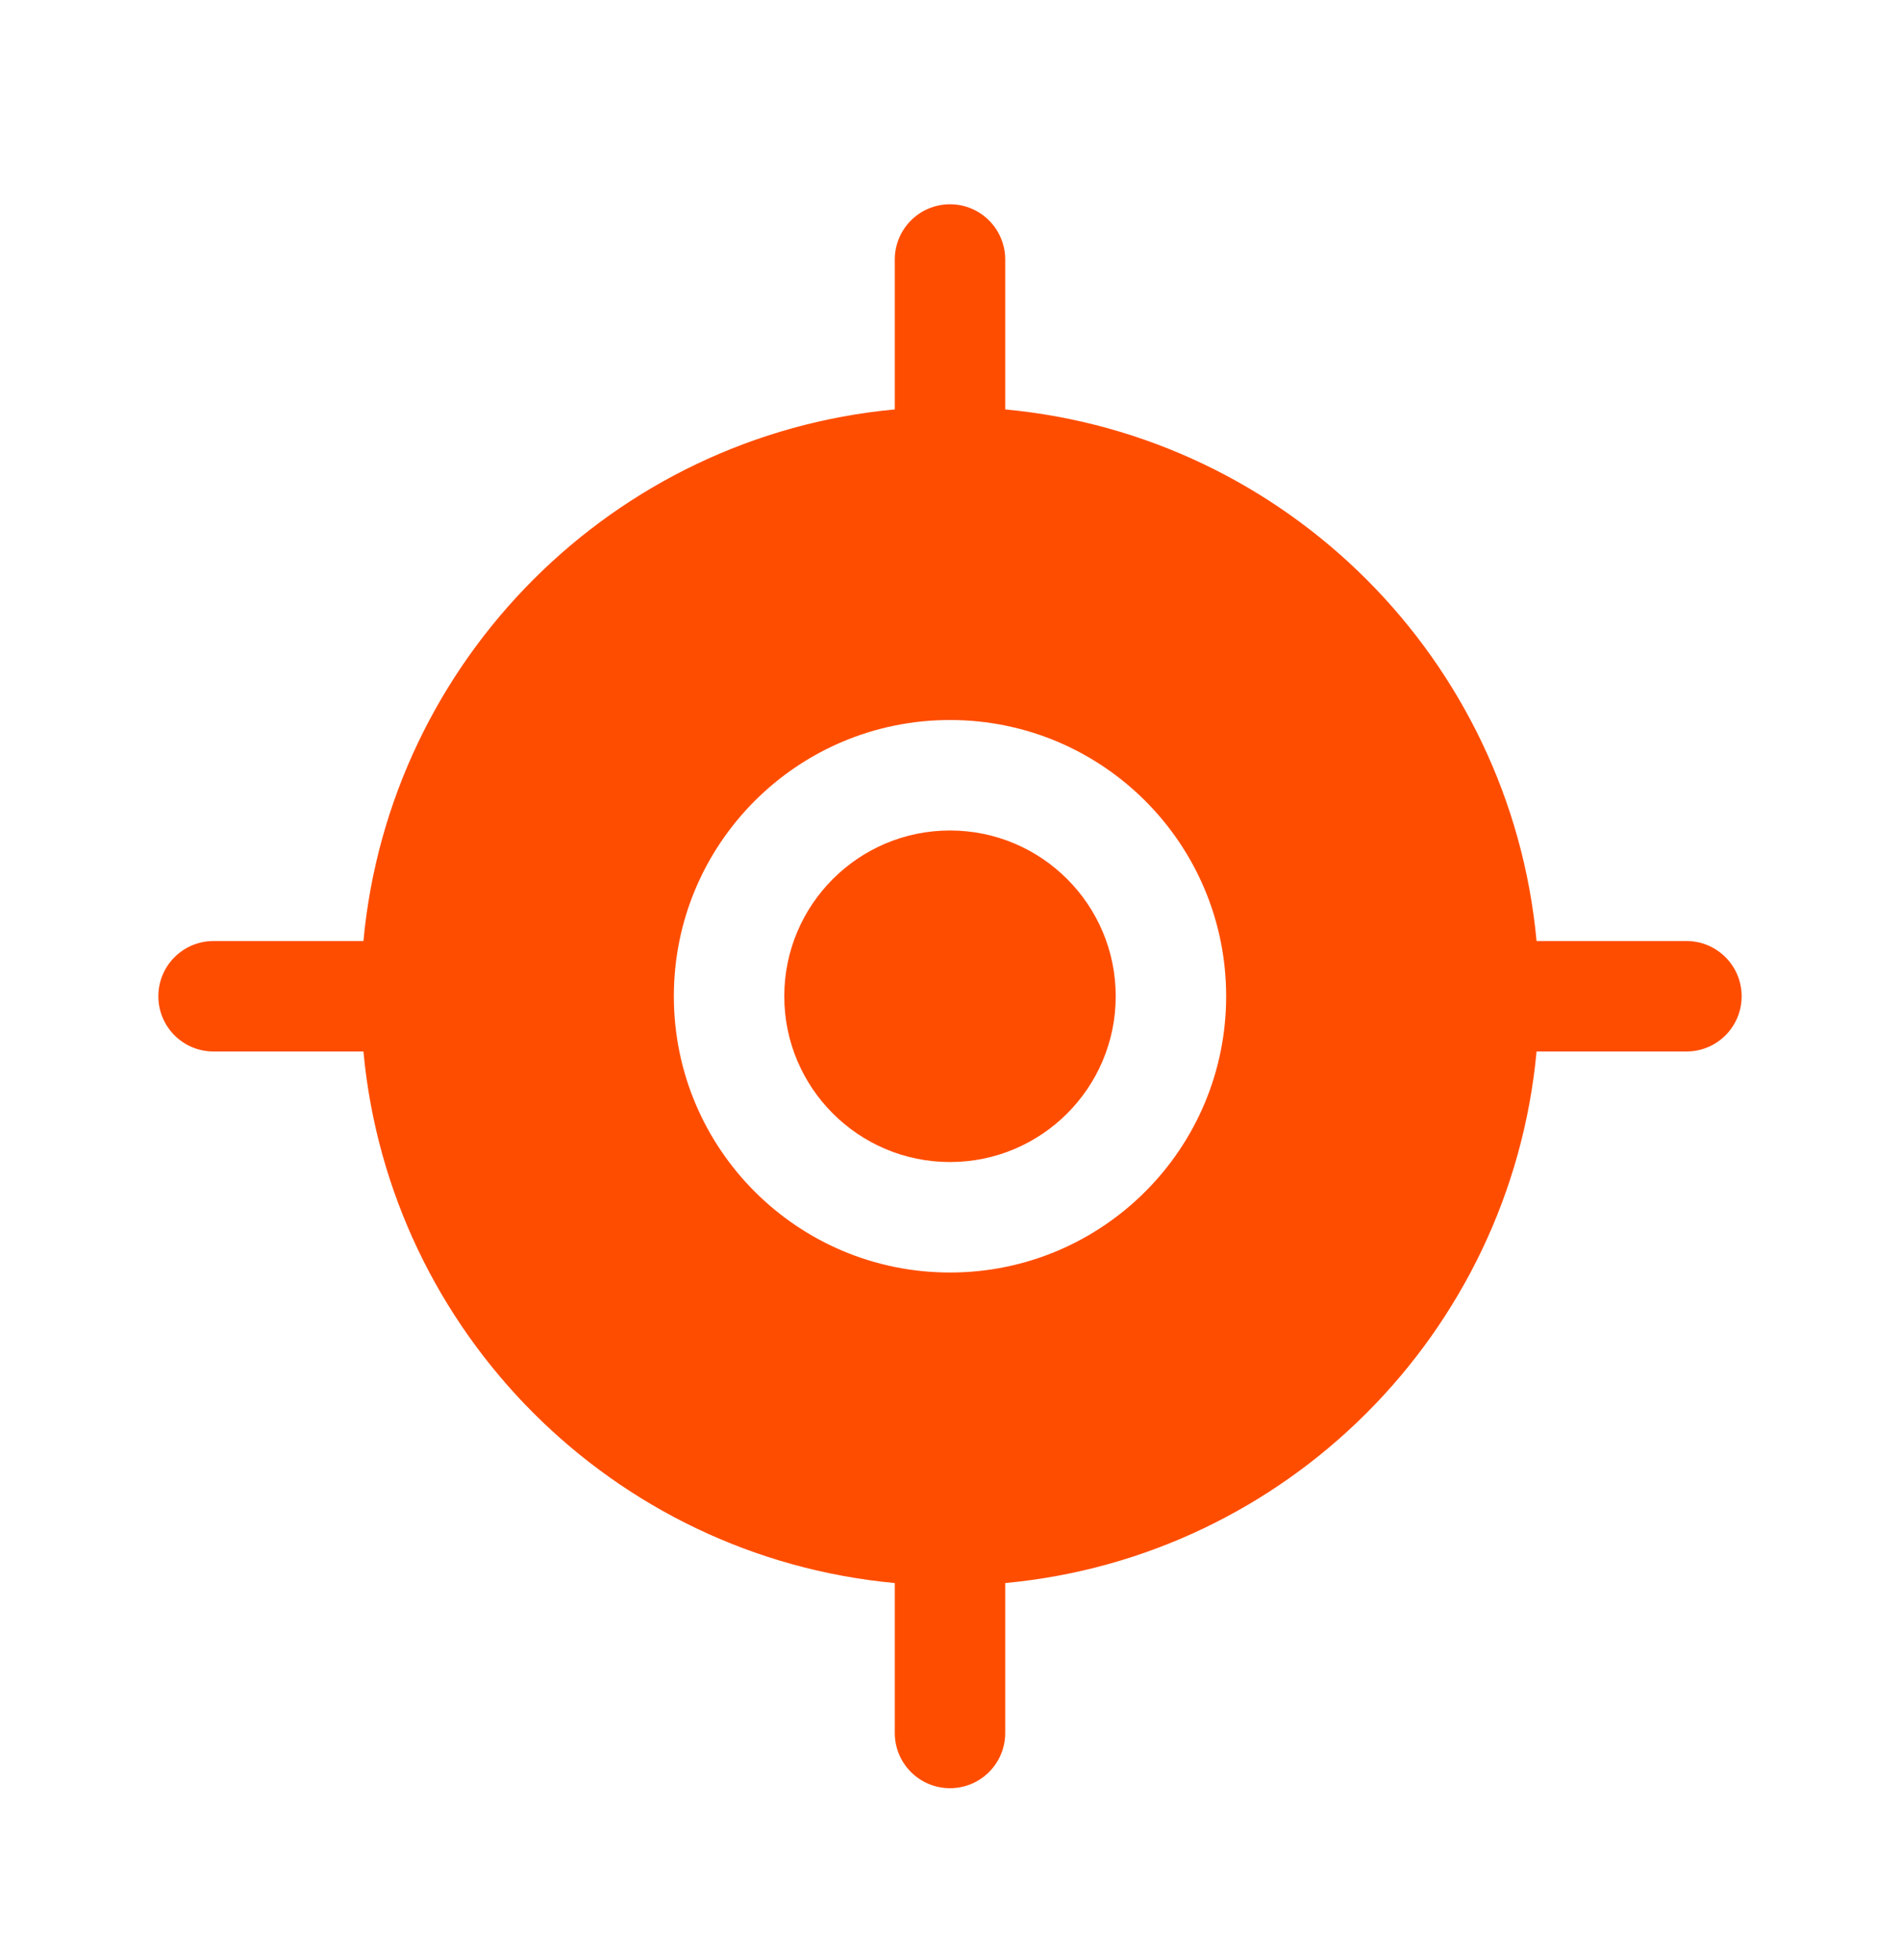<svg width="32" height="33" viewBox="0 0 32 33" fill="none" xmlns="http://www.w3.org/2000/svg">
<path fill-rule="evenodd" clip-rule="evenodd" d="M2.667 16.773C2.667 17.287 3.083 17.703 3.597 17.703H6.121C6.561 22.441 10.332 26.212 15.07 26.652V29.176C15.07 29.69 15.486 30.106 16 30.106C16.514 30.106 16.93 29.69 16.93 29.176V26.652C21.668 26.212 25.439 22.441 25.879 17.703H28.403C28.917 17.703 29.333 17.287 29.333 16.773C29.333 16.259 28.917 15.843 28.403 15.843H25.879C25.439 11.105 21.668 7.334 16.93 6.893V4.37C16.93 3.856 16.514 3.439 16 3.439C15.486 3.439 15.07 3.856 15.07 4.37V6.893C10.332 7.334 6.561 11.105 6.121 15.843H3.597C3.083 15.843 2.667 16.259 2.667 16.773ZM11.349 16.773C11.349 14.204 13.431 12.122 16 12.122C18.569 12.122 20.651 14.204 20.651 16.773C20.651 19.342 18.569 21.424 16 21.424C13.431 21.424 11.349 19.342 11.349 16.773Z" fill="#FF4D00"/>
<path d="M13.209 16.773C13.209 15.232 14.459 13.982 16 13.982C17.541 13.982 18.791 15.232 18.791 16.773C18.791 18.314 17.541 19.564 16 19.564C14.459 19.564 13.209 18.314 13.209 16.773Z" fill="#FF4D00"/>
</svg>
